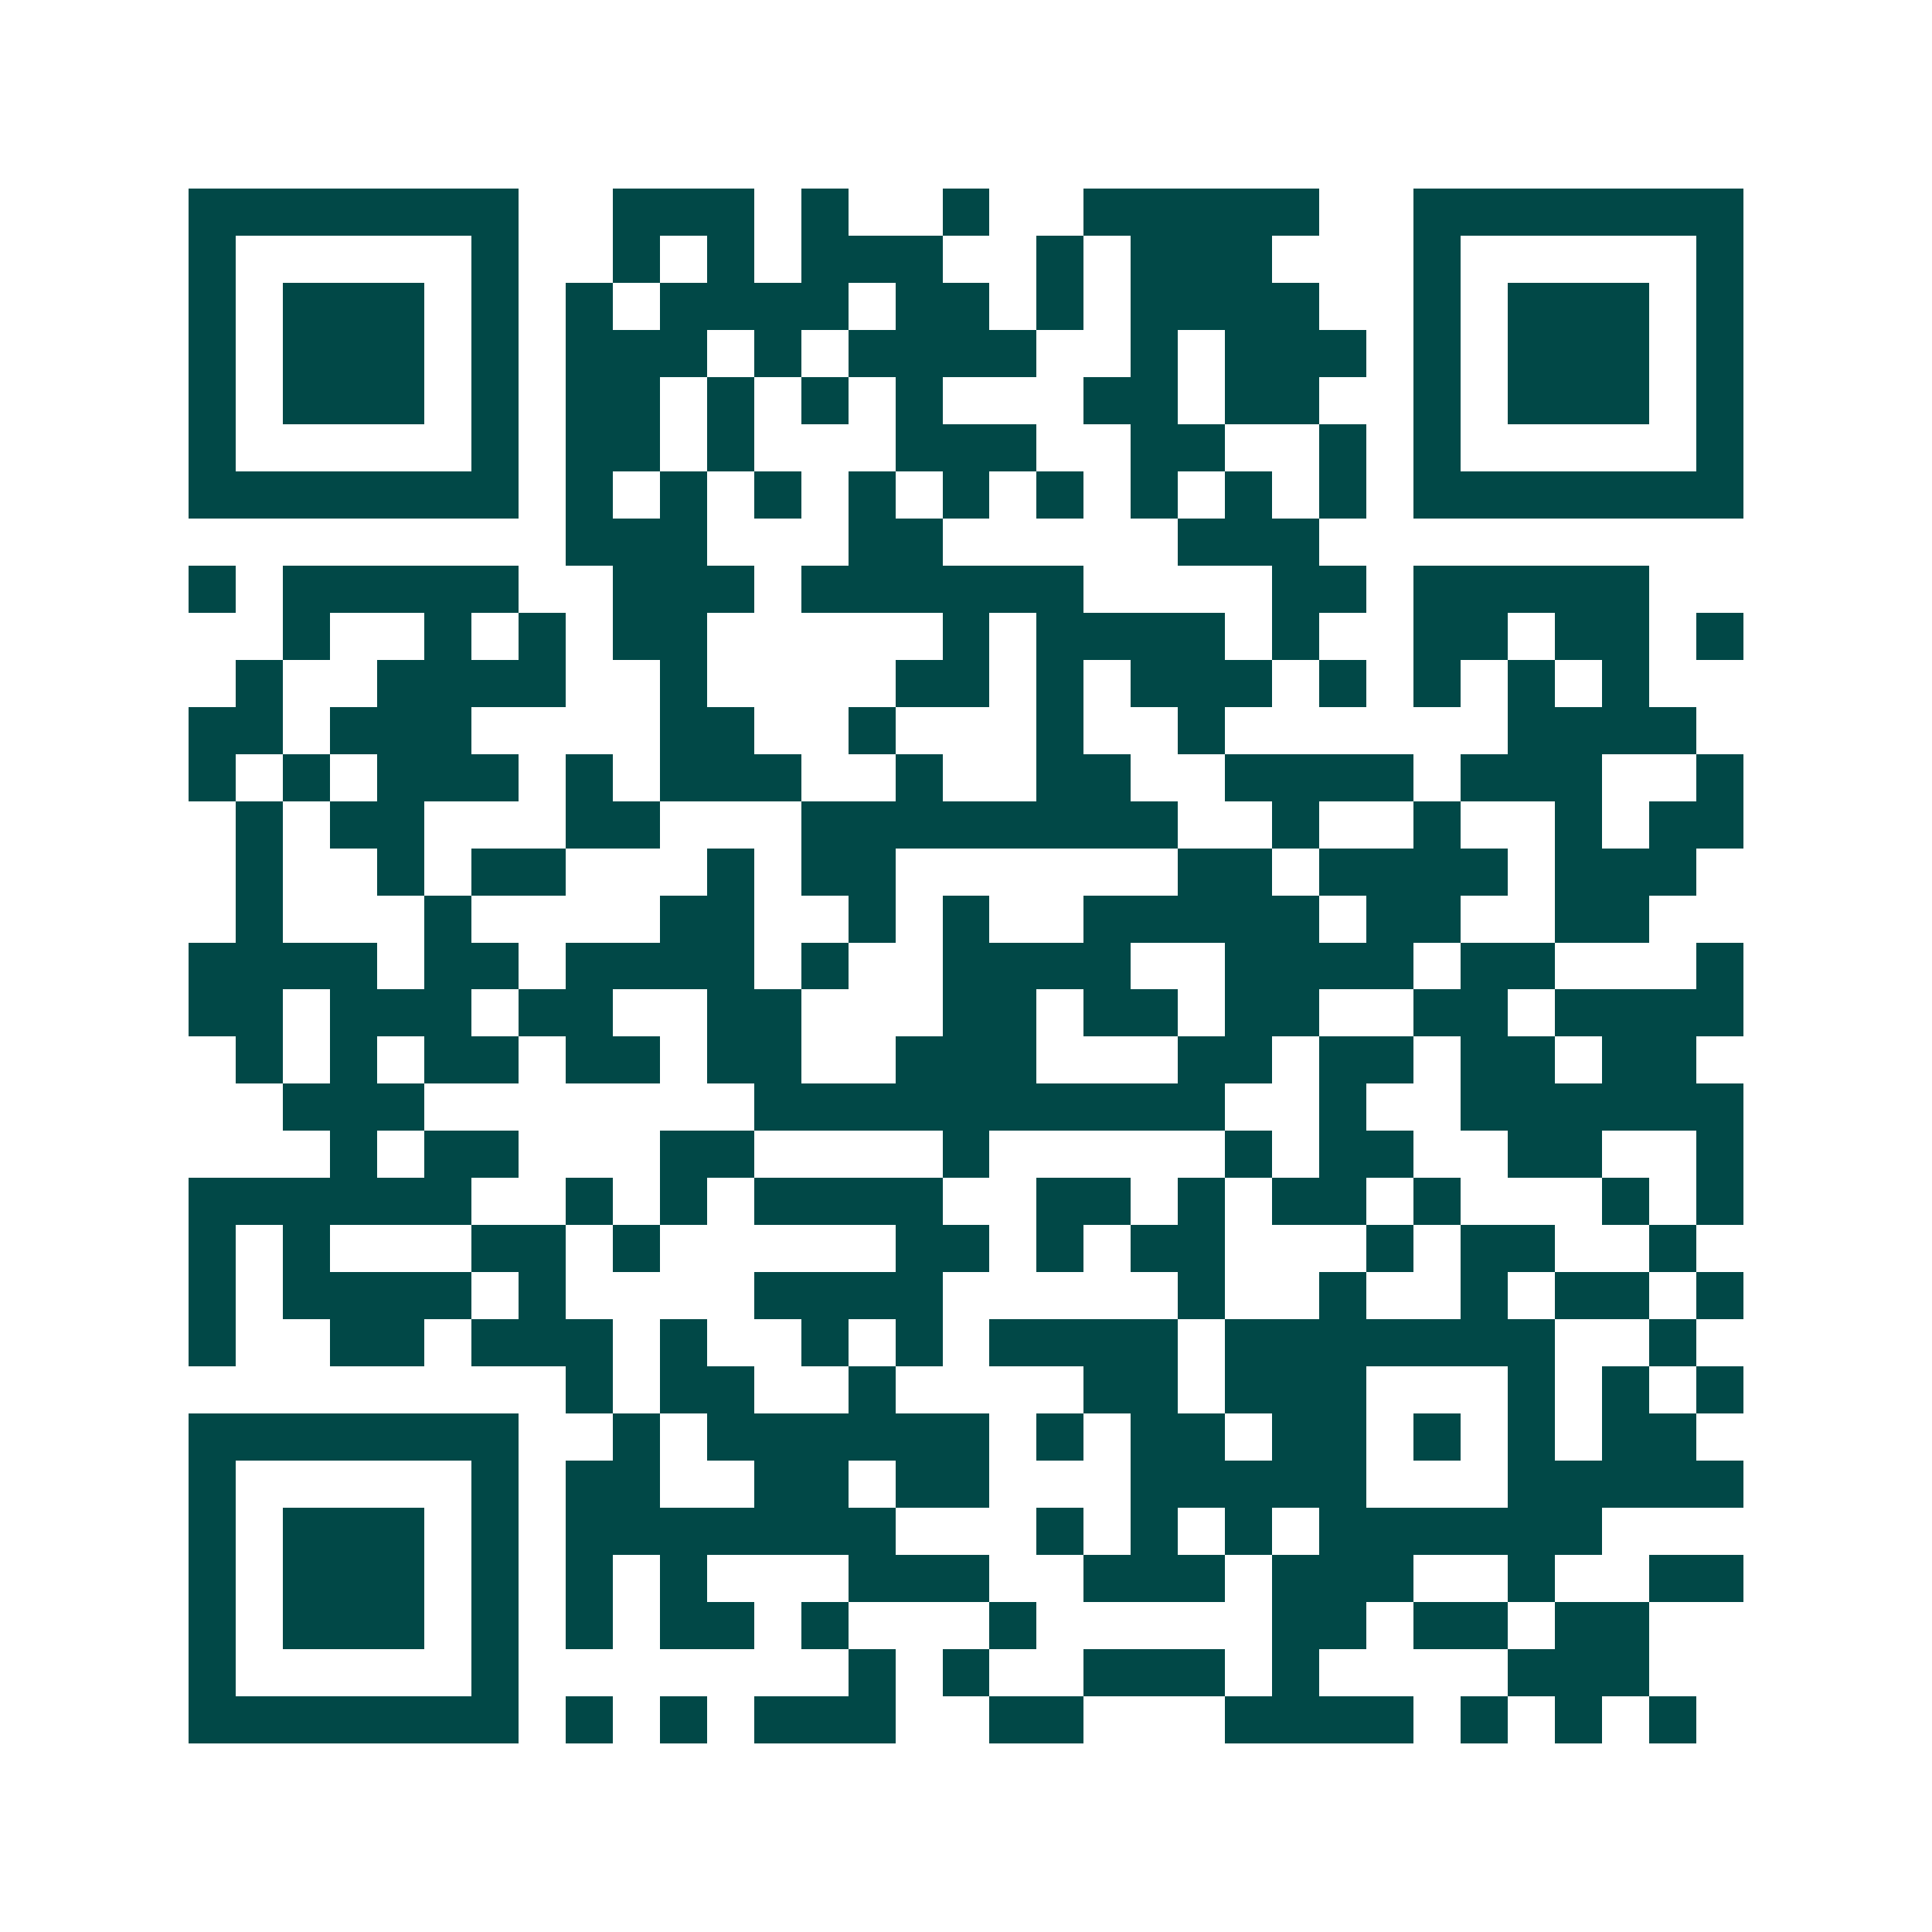 <svg xmlns="http://www.w3.org/2000/svg" width="200" height="200" viewBox="0 0 41 41" shape-rendering="crispEdges"><path fill="#ffffff" d="M0 0h41v41H0z"/><path stroke="#014847" d="M4 4.5h7m2 0h3m1 0h1m2 0h1m2 0h5m2 0h7M4 5.5h1m5 0h1m2 0h1m1 0h1m1 0h3m2 0h1m1 0h3m3 0h1m5 0h1M4 6.5h1m1 0h3m1 0h1m1 0h1m1 0h4m1 0h2m1 0h1m1 0h4m2 0h1m1 0h3m1 0h1M4 7.5h1m1 0h3m1 0h1m1 0h3m1 0h1m1 0h4m2 0h1m1 0h3m1 0h1m1 0h3m1 0h1M4 8.5h1m1 0h3m1 0h1m1 0h2m1 0h1m1 0h1m1 0h1m3 0h2m1 0h2m2 0h1m1 0h3m1 0h1M4 9.5h1m5 0h1m1 0h2m1 0h1m3 0h3m2 0h2m2 0h1m1 0h1m5 0h1M4 10.5h7m1 0h1m1 0h1m1 0h1m1 0h1m1 0h1m1 0h1m1 0h1m1 0h1m1 0h1m1 0h7M12 11.5h3m3 0h2m5 0h3M4 12.5h1m1 0h5m2 0h3m1 0h6m4 0h2m1 0h5M6 13.5h1m2 0h1m1 0h1m1 0h2m5 0h1m1 0h4m1 0h1m2 0h2m1 0h2m1 0h1M5 14.5h1m2 0h4m2 0h1m4 0h2m1 0h1m1 0h3m1 0h1m1 0h1m1 0h1m1 0h1M4 15.5h2m1 0h3m4 0h2m2 0h1m3 0h1m2 0h1m6 0h4M4 16.5h1m1 0h1m1 0h3m1 0h1m1 0h3m2 0h1m2 0h2m2 0h4m1 0h3m2 0h1M5 17.5h1m1 0h2m3 0h2m3 0h8m2 0h1m2 0h1m2 0h1m1 0h2M5 18.5h1m2 0h1m1 0h2m3 0h1m1 0h2m6 0h2m1 0h4m1 0h3M5 19.5h1m3 0h1m4 0h2m2 0h1m1 0h1m2 0h5m1 0h2m2 0h2M4 20.5h4m1 0h2m1 0h4m1 0h1m2 0h4m2 0h4m1 0h2m3 0h1M4 21.5h2m1 0h3m1 0h2m2 0h2m3 0h2m1 0h2m1 0h2m2 0h2m1 0h4M5 22.5h1m1 0h1m1 0h2m1 0h2m1 0h2m2 0h3m3 0h2m1 0h2m1 0h2m1 0h2M6 23.5h3m7 0h10m2 0h1m2 0h6M7 24.5h1m1 0h2m3 0h2m4 0h1m5 0h1m1 0h2m2 0h2m2 0h1M4 25.5h6m2 0h1m1 0h1m1 0h4m2 0h2m1 0h1m1 0h2m1 0h1m3 0h1m1 0h1M4 26.5h1m1 0h1m3 0h2m1 0h1m5 0h2m1 0h1m1 0h2m3 0h1m1 0h2m2 0h1M4 27.5h1m1 0h4m1 0h1m4 0h4m5 0h1m2 0h1m2 0h1m1 0h2m1 0h1M4 28.5h1m2 0h2m1 0h3m1 0h1m2 0h1m1 0h1m1 0h4m1 0h7m2 0h1M12 29.5h1m1 0h2m2 0h1m4 0h2m1 0h3m3 0h1m1 0h1m1 0h1M4 30.5h7m2 0h1m1 0h6m1 0h1m1 0h2m1 0h2m1 0h1m1 0h1m1 0h2M4 31.5h1m5 0h1m1 0h2m2 0h2m1 0h2m3 0h5m3 0h5M4 32.5h1m1 0h3m1 0h1m1 0h7m3 0h1m1 0h1m1 0h1m1 0h6M4 33.5h1m1 0h3m1 0h1m1 0h1m1 0h1m3 0h3m2 0h3m1 0h3m2 0h1m2 0h2M4 34.5h1m1 0h3m1 0h1m1 0h1m1 0h2m1 0h1m3 0h1m5 0h2m1 0h2m1 0h2M4 35.5h1m5 0h1m7 0h1m1 0h1m2 0h3m1 0h1m4 0h3M4 36.5h7m1 0h1m1 0h1m1 0h3m2 0h2m3 0h4m1 0h1m1 0h1m1 0h1"/></svg>
